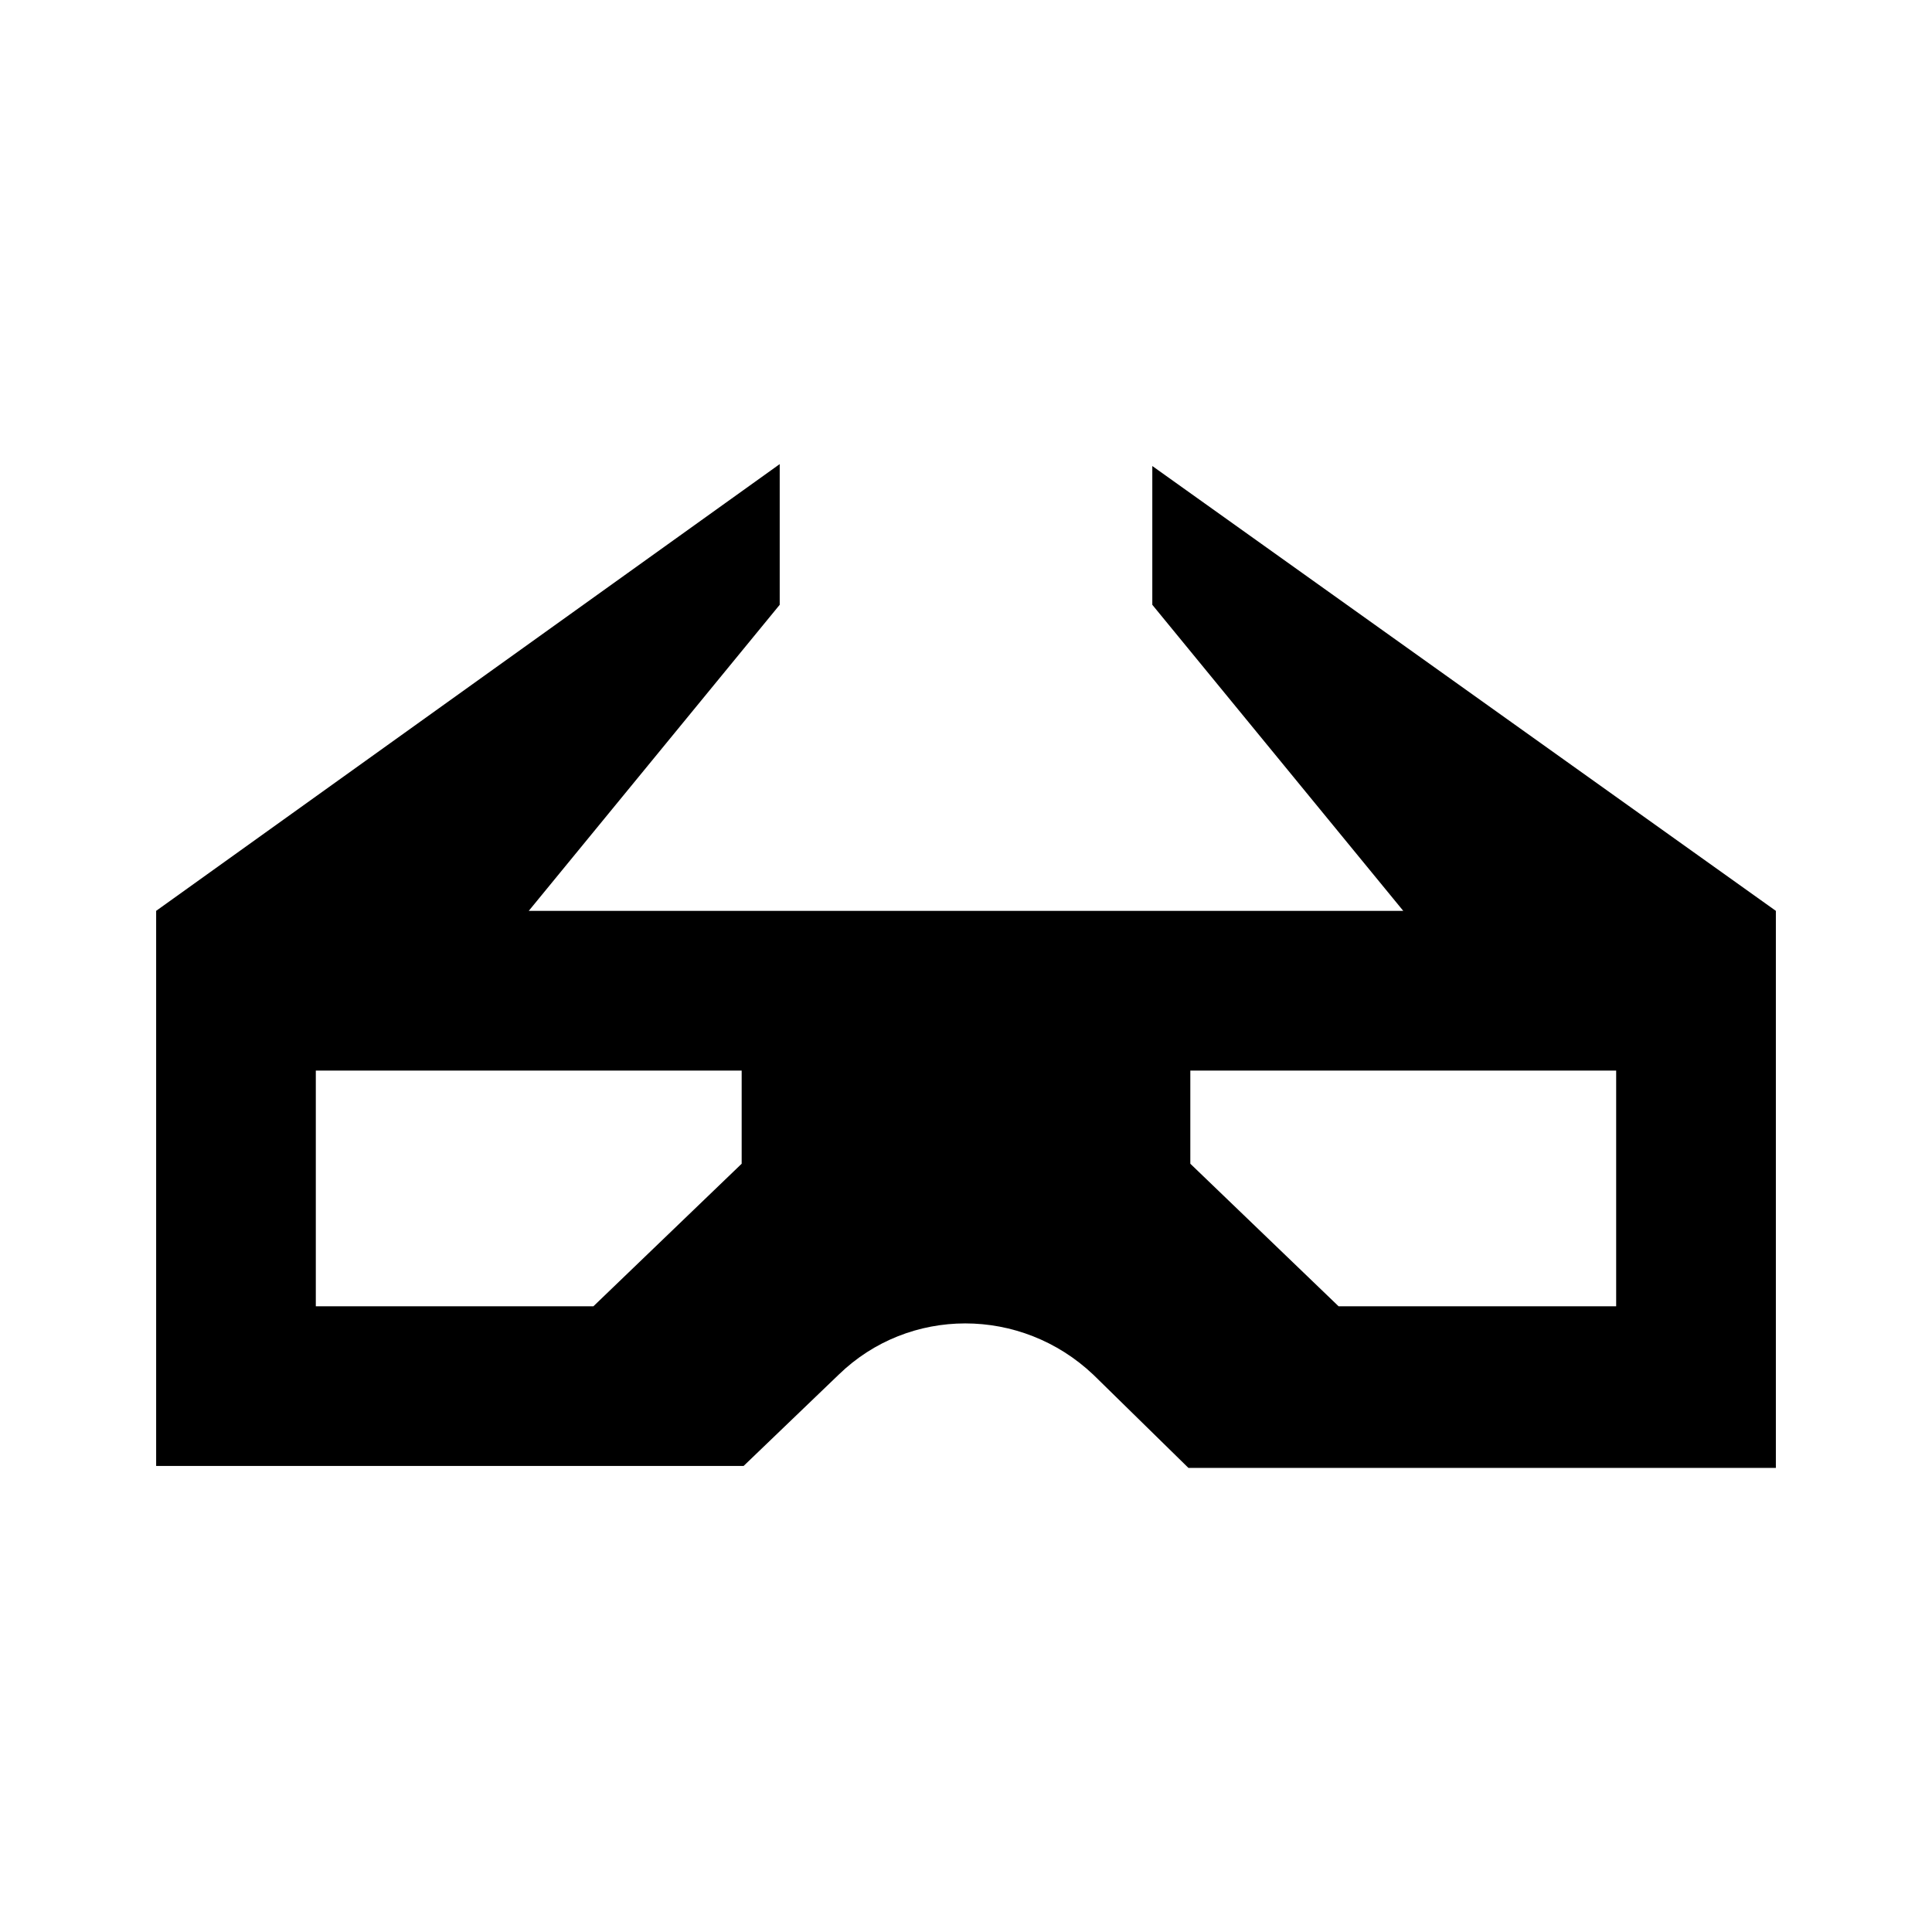 <?xml version="1.0" encoding="UTF-8"?>
<!-- Uploaded to: SVG Repo, www.svgrepo.com, Generator: SVG Repo Mixer Tools -->
<svg fill="#000000" width="800px" height="800px" version="1.1" viewBox="144 144 512 512" xmlns="http://www.w3.org/2000/svg">
 <path d="m366.24 508.32c18.641-18.137 48.367-18.137 67.512 0l25.191 24.688h155.68v-147.62l-165.25-117.89v36.777l66.504 81.113h-231.75l66.504-81.113v-37.281l-165.25 118.39v147.11h155.68zm206.06-80.609v62.473h-73.555l-39.297-37.785v-24.688zm-231.75 0v24.688l-39.297 37.785h-73.559v-62.473z"/>
</svg>